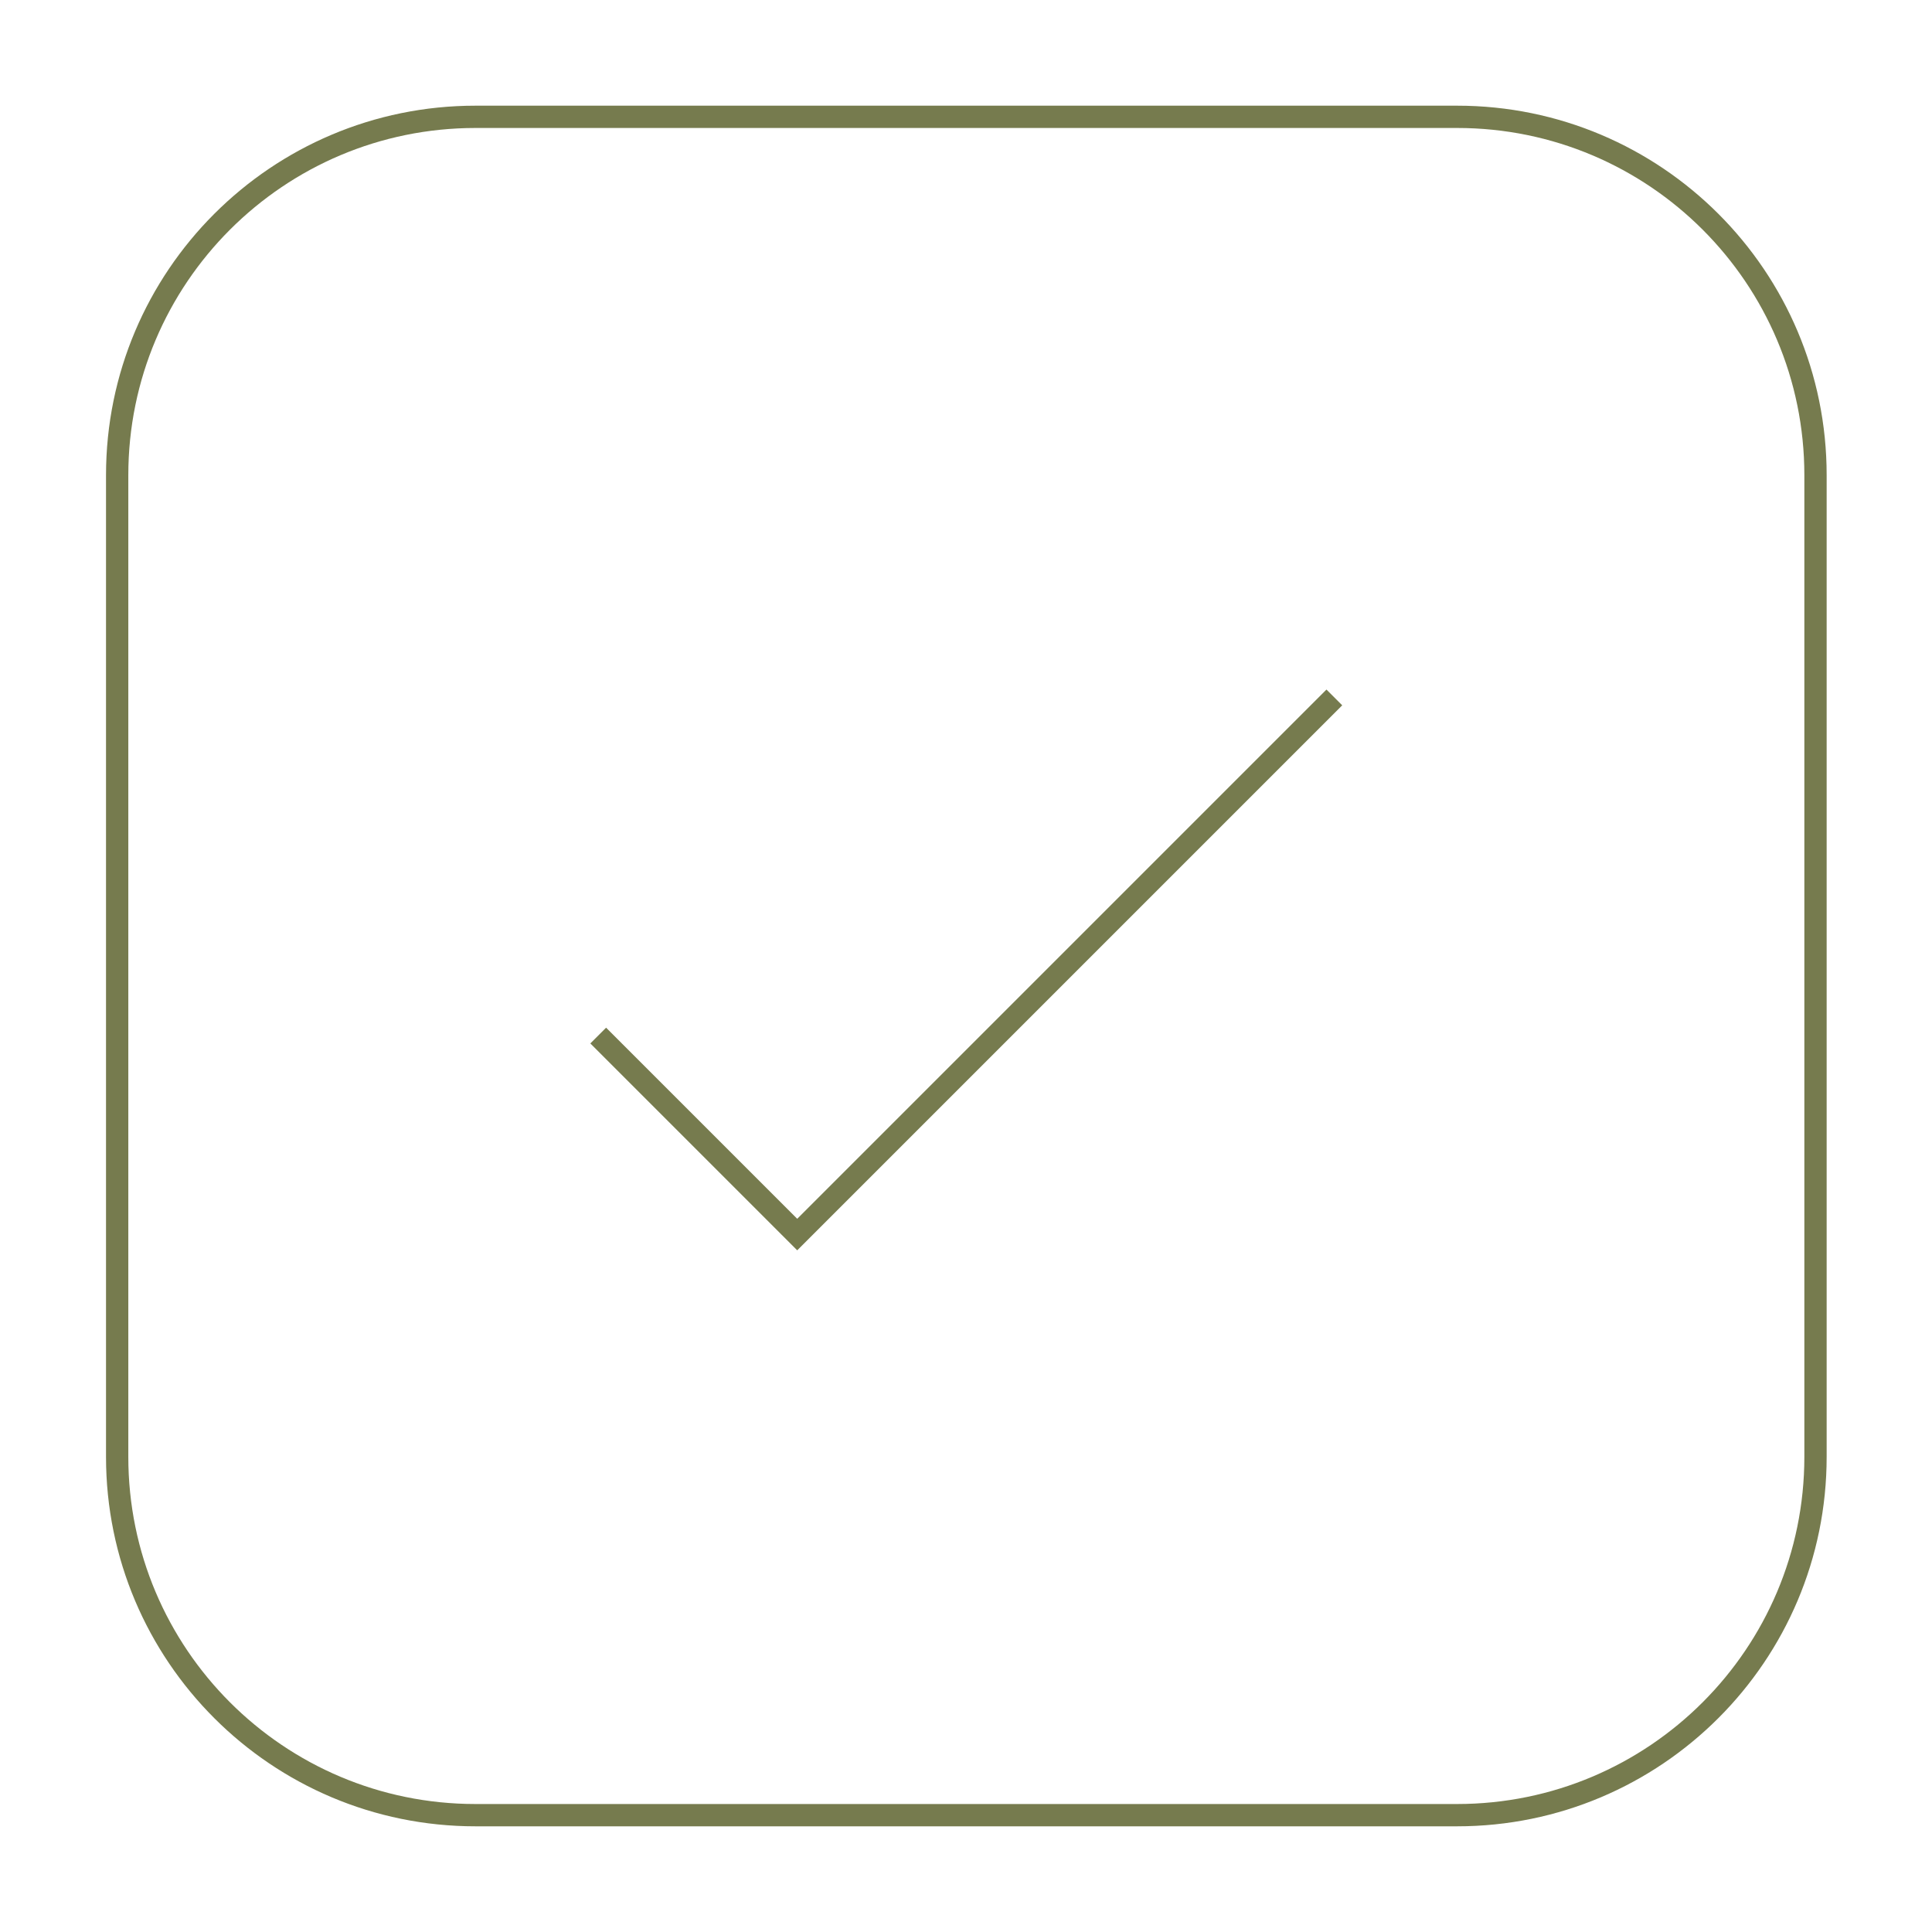 <?xml version="1.0" encoding="utf-8"?>
<!-- Generator: Adobe Illustrator 26.0.3, SVG Export Plug-In . SVG Version: 6.00 Build 0)  -->
<svg version="1.1" id="Layer_1" xmlns="http://www.w3.org/2000/svg" xmlns:xlink="http://www.w3.org/1999/xlink" x="0px" y="0px"
	 viewBox="0 0 173.3 173.3" style="enable-background:new 0 0 173.3 173.3;" xml:space="preserve">
<style type="text/css">
	.st0{fill:none;stroke:#767B4E;stroke-width:2;stroke-miterlimit:10;}
</style>
<g>
	<path class="st0" d="M130.7,162.82H42.65c-17.75,0-32.14-14.39-32.14-32.14V42.62c0-17.75,14.39-32.14,32.14-32.14h88.06
		c17.75,0,32.14,14.39,32.14,32.14v88.06C162.85,148.43,148.45,162.82,130.7,162.82z"/>
	<polyline class="st0" points="53.66,92.89 71.51,110.74 119.69,62.56 	"/>
</g>
</svg>

